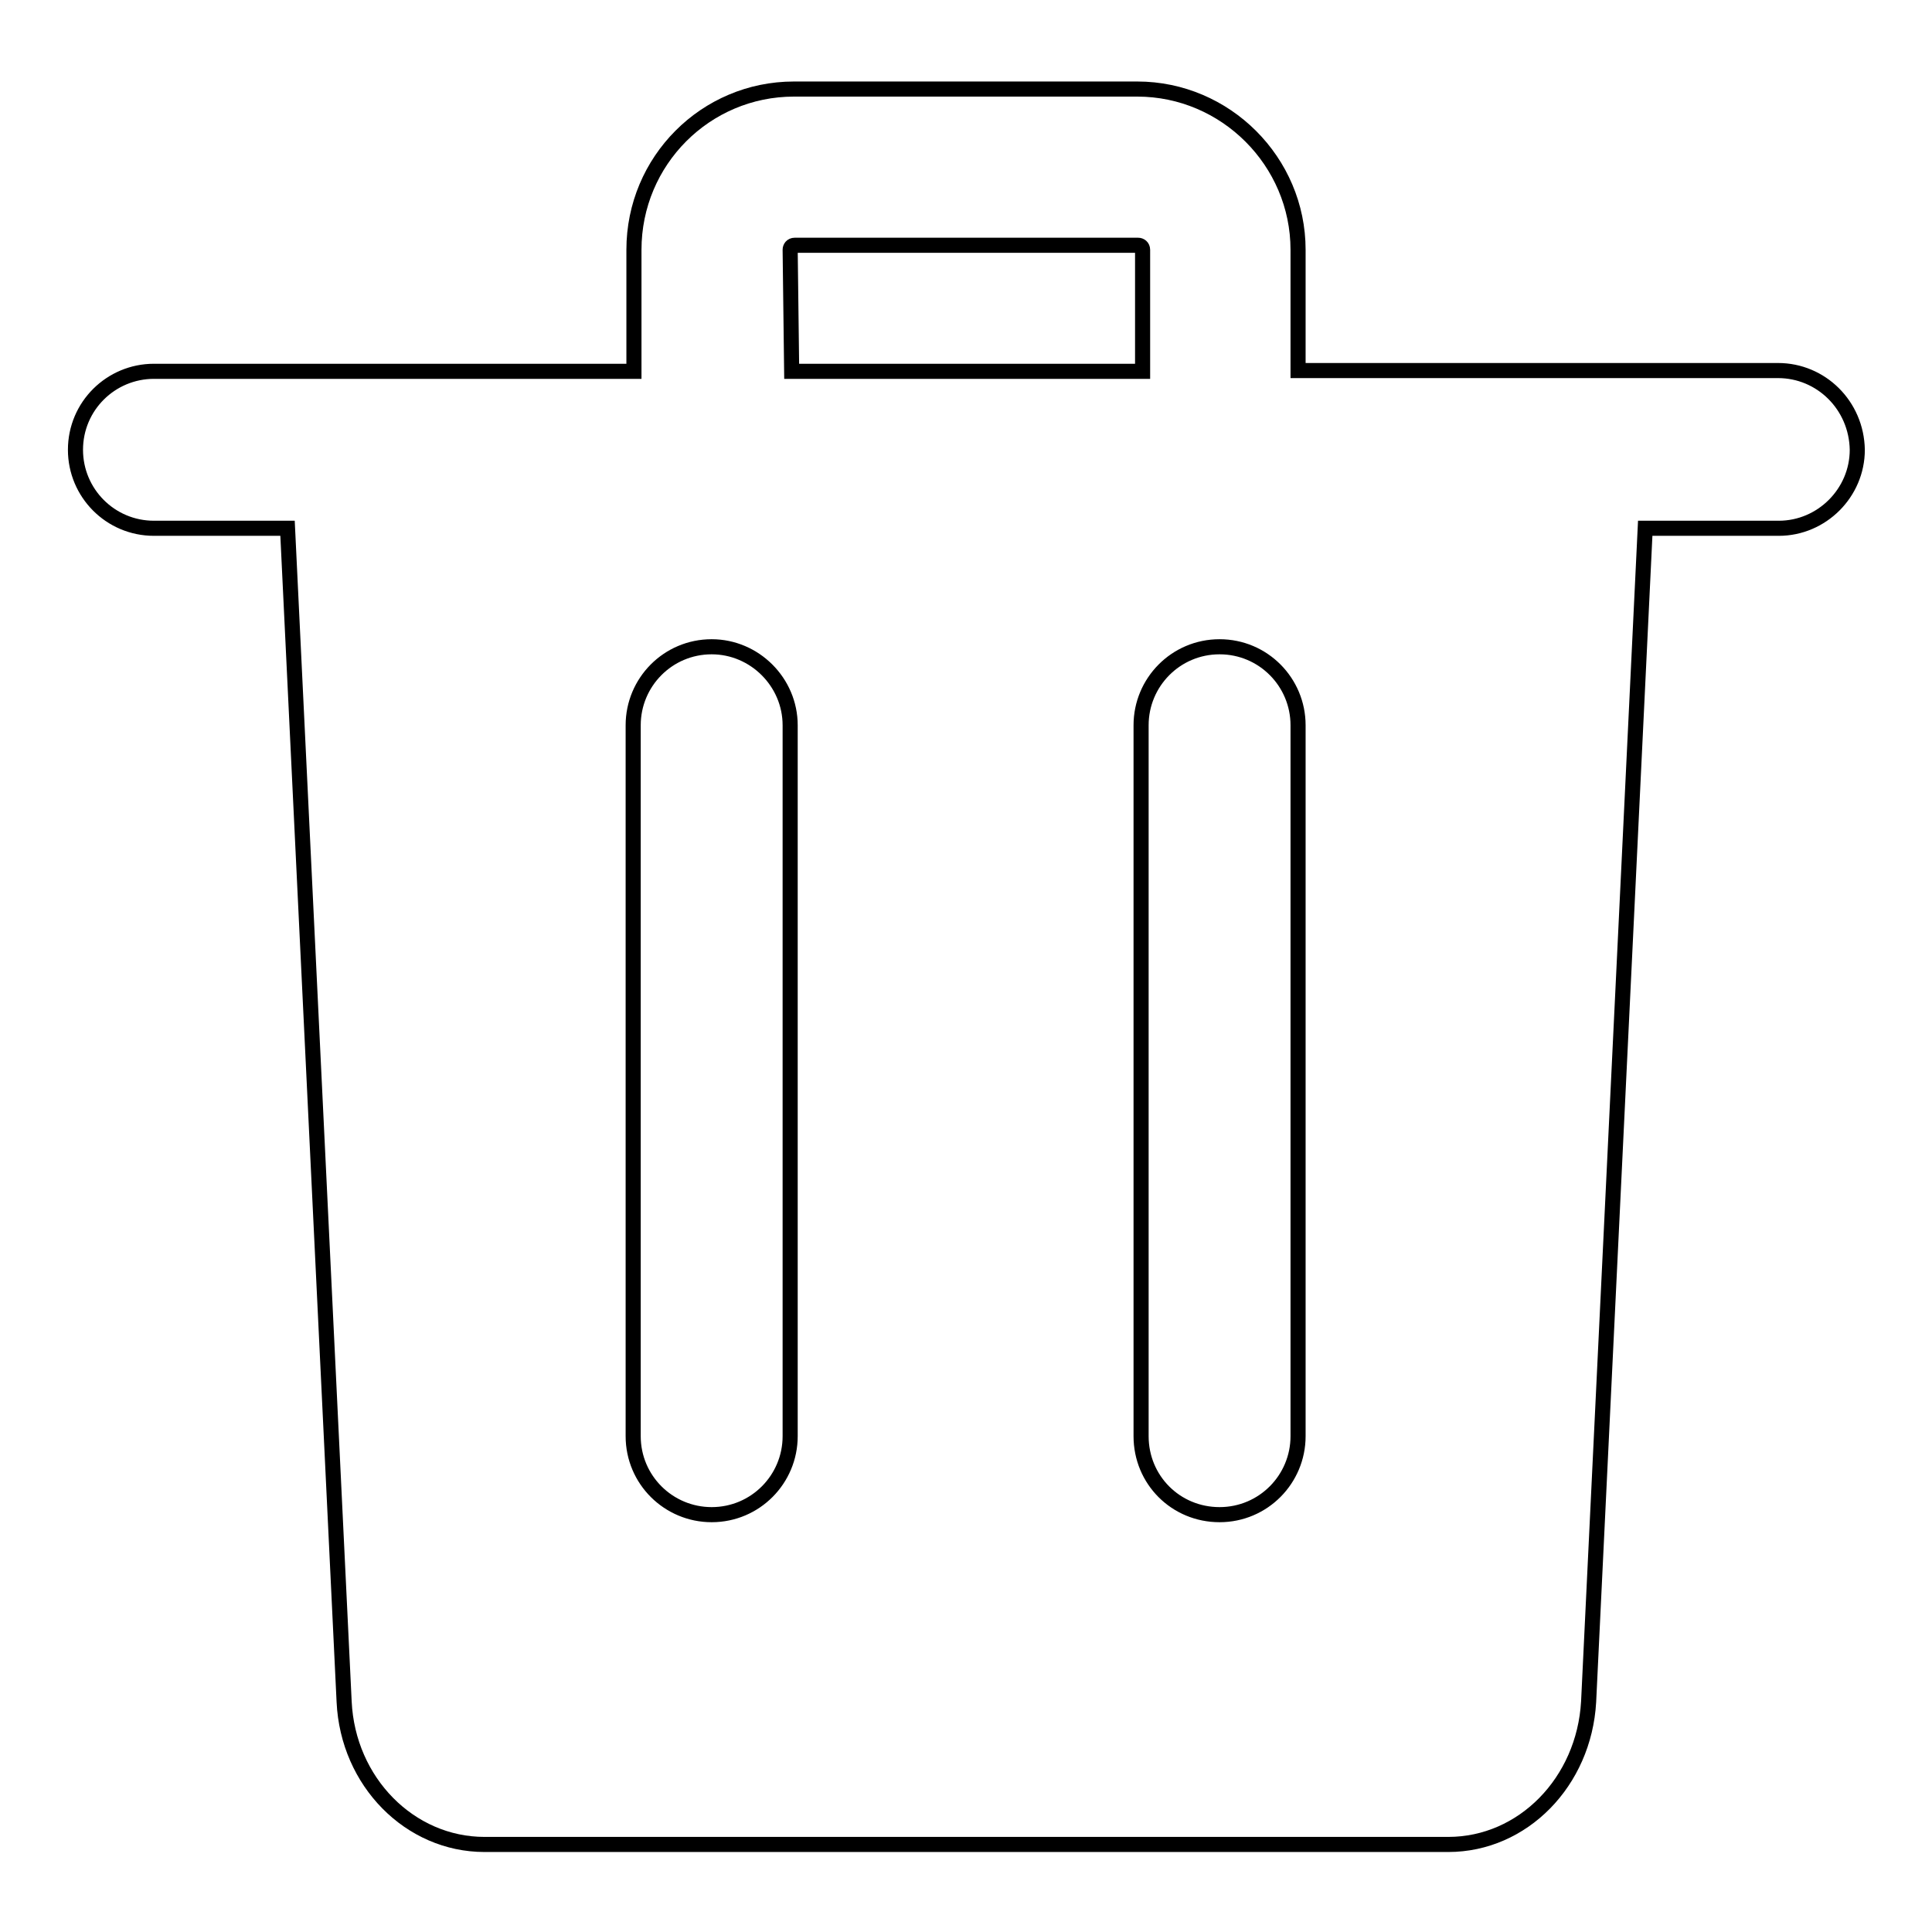 <?xml version="1.0" encoding="utf-8"?>
<!-- Svg Vector Icons : http://www.onlinewebfonts.com/icon -->
<!DOCTYPE svg PUBLIC "-//W3C//DTD SVG 1.1//EN" "http://www.w3.org/Graphics/SVG/1.1/DTD/svg11.dtd">
<svg version="1.1" xmlns="http://www.w3.org/2000/svg" xmlns:xlink="http://www.w3.org/1999/xlink" x="0px" y="0px" viewBox="0 0 256 256" enable-background="new 0 0 256 256" xml:space="preserve">
<g> <path stroke-width="2" fill-opacity="0" stroke="#000000"  d="M235.6,49.1H172V33.1c0-11.7-9.6-21.3-21.3-21.3h-45.5C93.5,11.8,84,21.3,84,33.1v16.1H20.4 c-5.7,0-10.4,4.6-10.4,10.4c0,5.7,4.6,10.4,10.4,10.4h17.7l7.5,155.5c0.5,10.6,8.7,18.9,18.6,18.9h127.7c9.9,0,18-8.3,18.6-18.9 l7.5-155.5h17.7c5.7,0,10.4-4.7,10.4-10.4C246,53.7,241.3,49.1,235.6,49.1z M104.7,190.3c0,5.7-4.6,10.4-10.4,10.4 c-5.7,0-10.4-4.6-10.4-10.4V96.1c0-5.7,4.6-10.4,10.4-10.4c5.7,0,10.4,4.7,10.4,10.4V190.3z M104.7,33.1c0-0.3,0.2-0.6,0.6-0.6 h45.5c0.3,0,0.6,0.2,0.6,0.6v16.1h-46.5L104.7,33.1L104.7,33.1z M172,190.3c0,5.7-4.6,10.4-10.4,10.4s-10.4-4.6-10.4-10.4V96.1 c0-5.7,4.6-10.4,10.4-10.4S172,90.4,172,96.1V190.3z"/></g>
</svg>